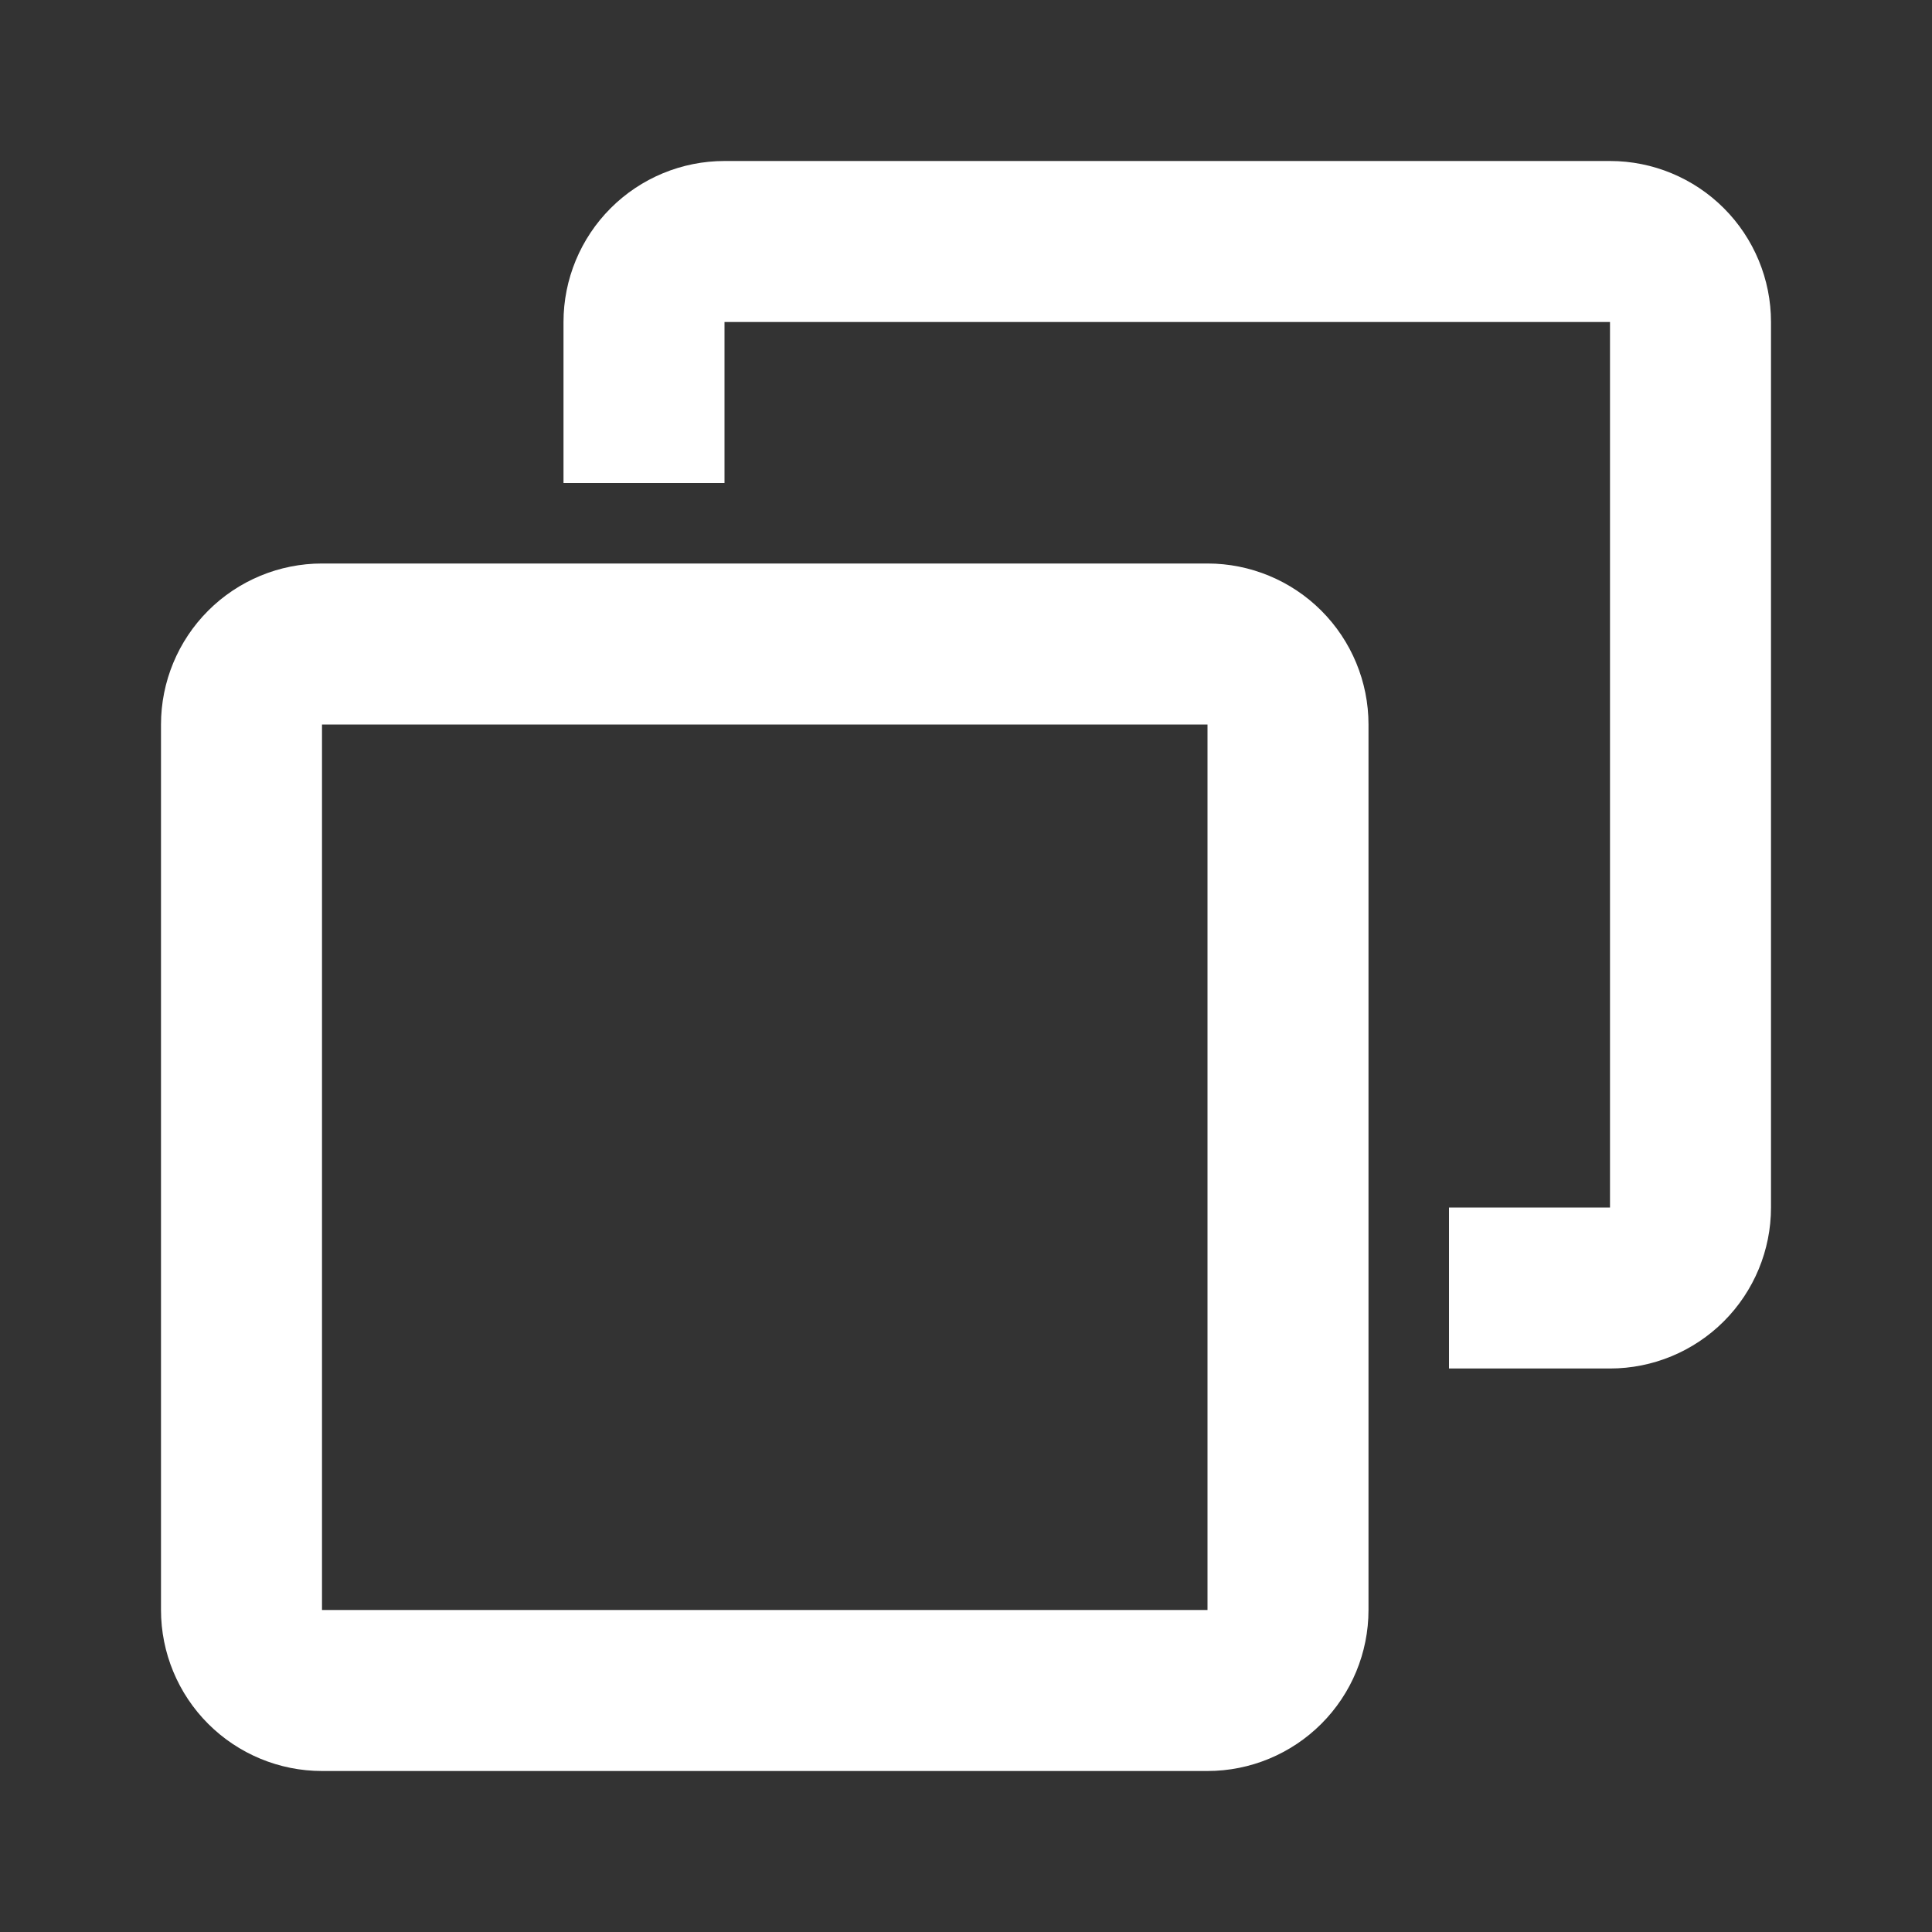 <svg width="24" height="24" viewBox="0 0 24 24" fill="none" xmlns="http://www.w3.org/2000/svg">
<rect x="0" y="0" width="24" height="24" fill="#333333" stroke="none"/>
<path fill-rule="evenodd" clip-rule="evenodd" d="M9 2C8.47 2 7.961 2.211 7.586 2.586C7.211 2.961 7 3.47 7 4V6H9V4H20V15H18V17H20C20.53 17 21.039 16.789 21.414 16.414C21.789 16.039 22 15.53 22 15V4C22 3.47 21.789 2.961 21.414 2.586C21.039 2.211 20.53 2 20 2H9ZM4 7C3.47 7 2.961 7.211 2.586 7.586C2.211 7.961 2 8.47 2 9V20C2 20.53 2.211 21.039 2.586 21.414C2.961 21.789 3.47 22 4 22H15C15.53 22 16.039 21.789 16.414 21.414C16.789 21.039 17 20.53 17 20V9C17 8.47 16.789 7.961 16.414 7.586C16.039 7.211 15.53 7 15 7H4ZM4 9H15V20H4V9Z" fill="white"/>
</svg>
